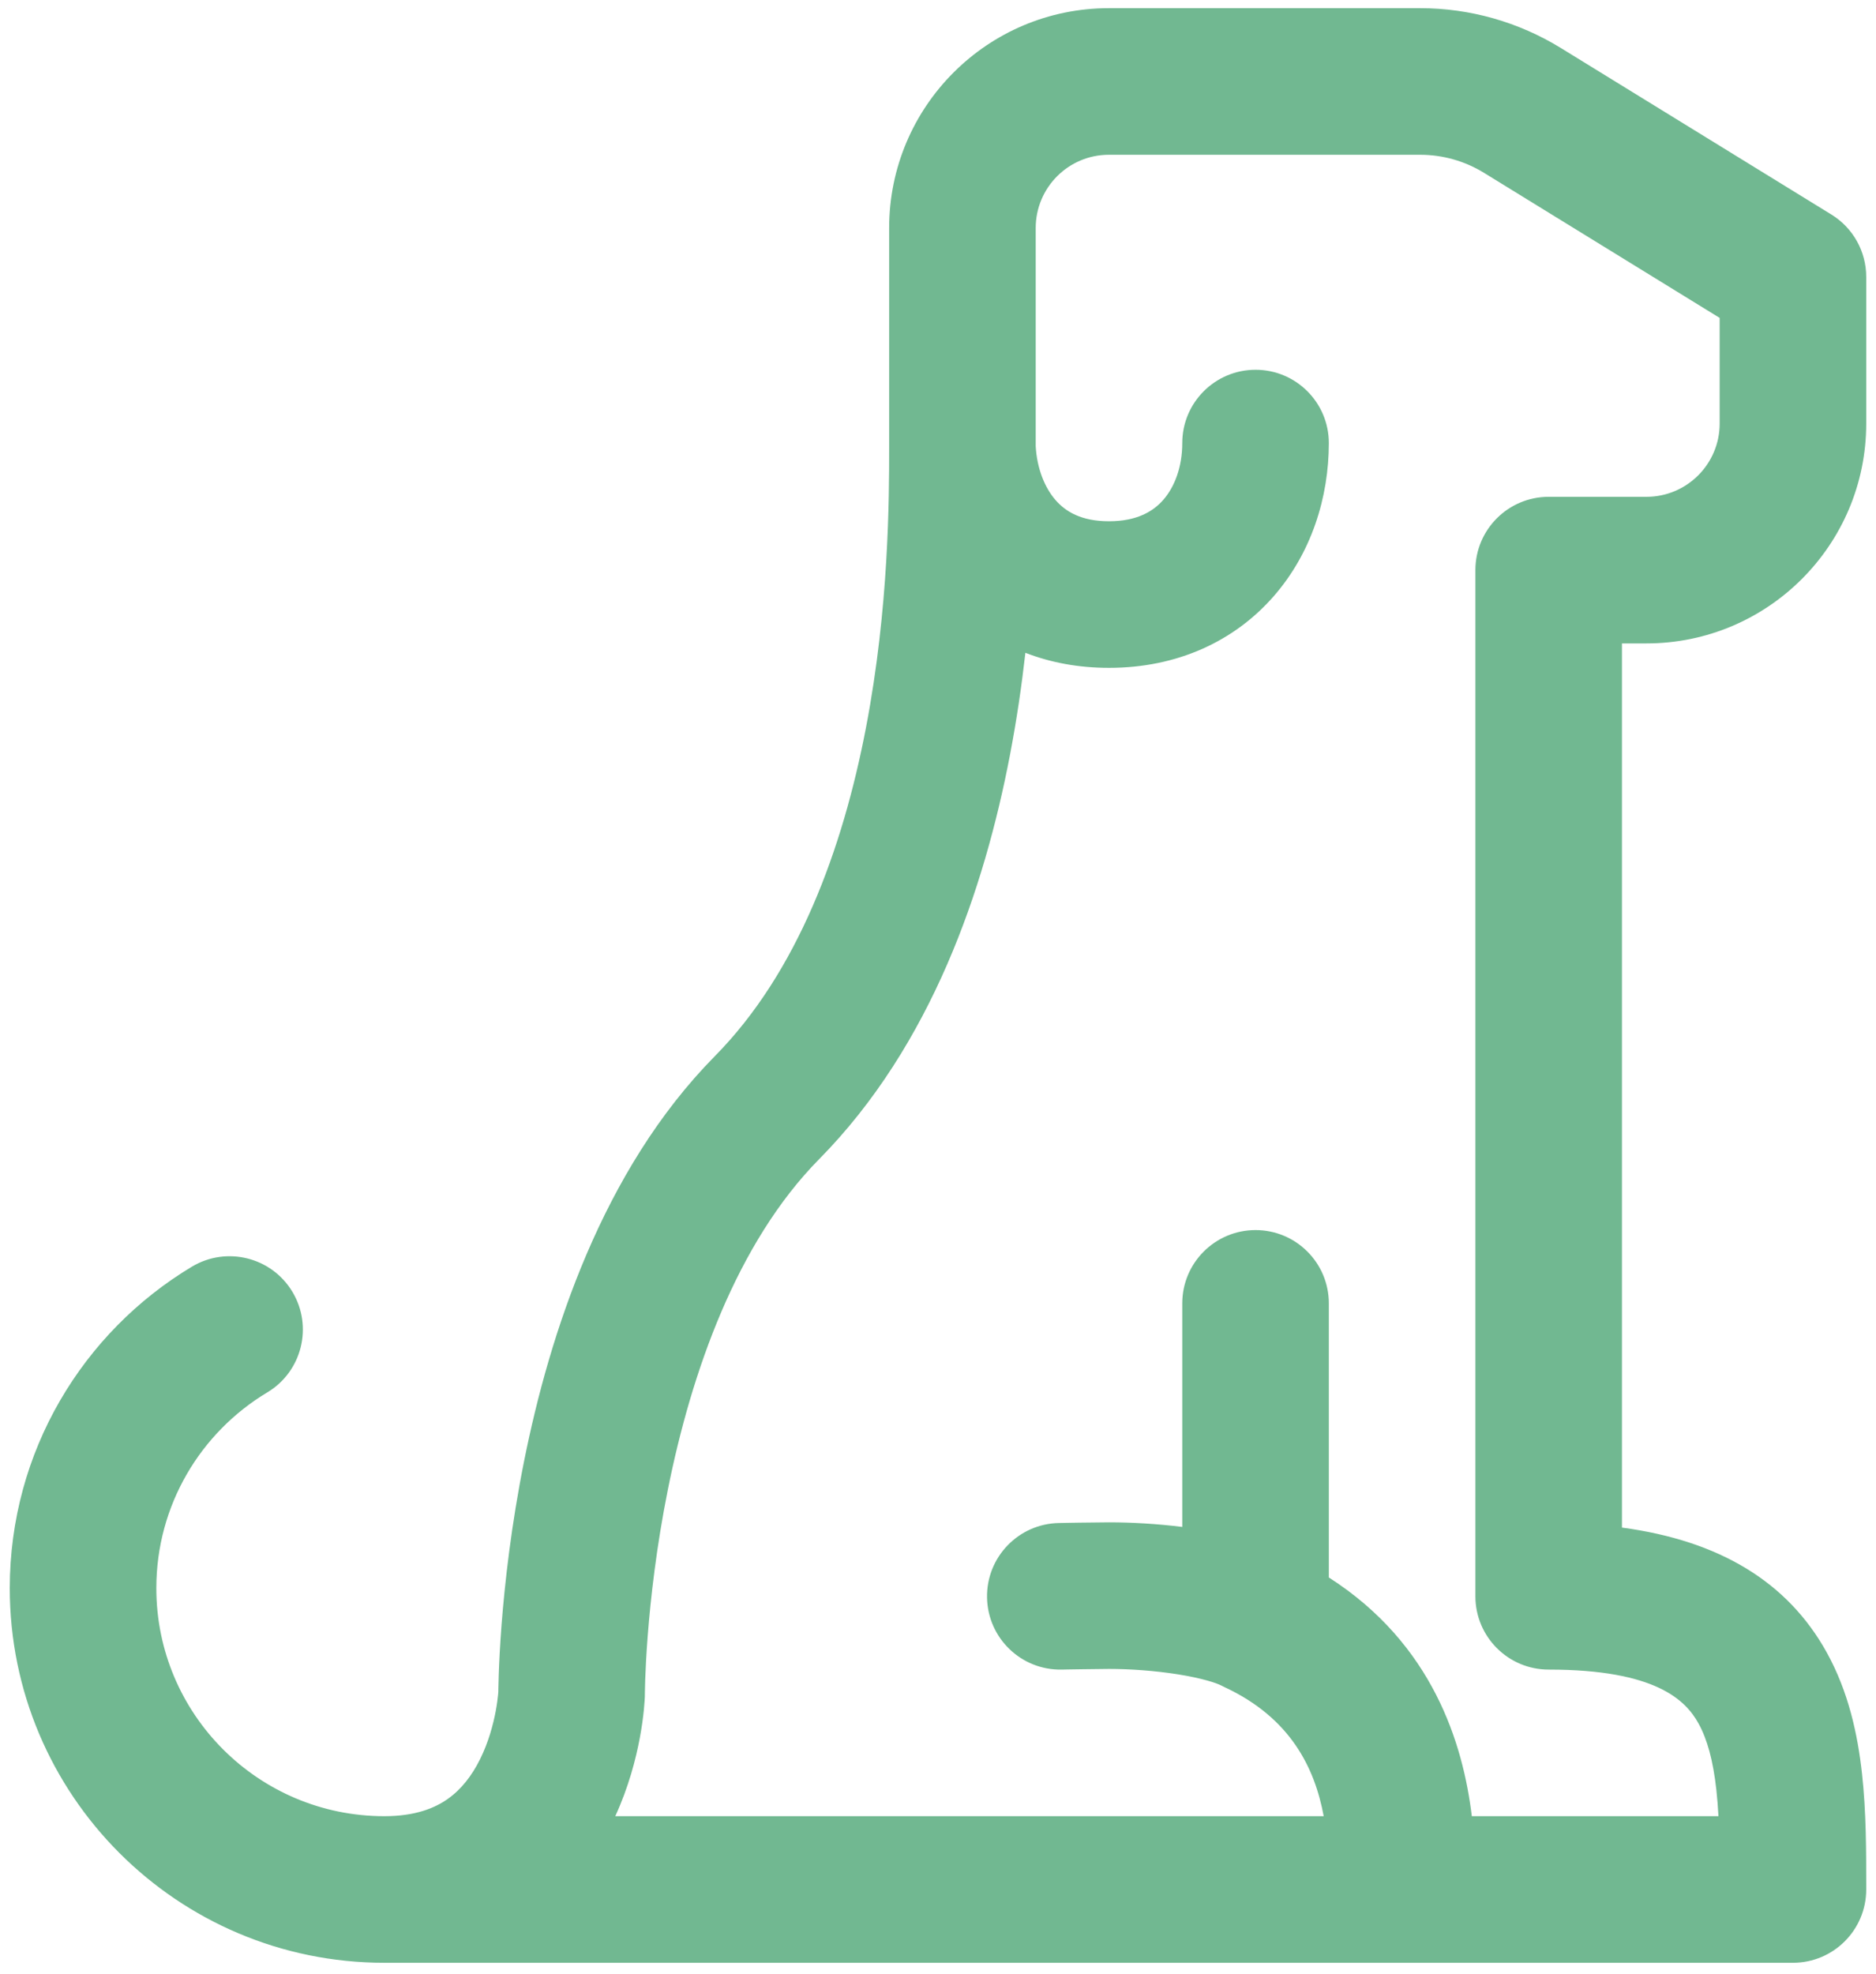 <svg xmlns="http://www.w3.org/2000/svg" fill="none" viewBox="0 0 96 101" height="101" width="96">
<path fill="#71B891" d="M56.745 0.418L72.673 0.418C75.219 0.418 77.71 1.125 79.876 2.458L93.716 10.975C94.825 11.657 95.5 12.866 95.5 14.168V21.668C95.5 27.881 90.463 32.918 84.25 32.918H83V78.153C87.985 78.822 91.472 80.926 93.473 84.53C94.59 86.542 95.063 88.731 95.284 90.744C95.501 92.699 95.5 94.74 95.5 96.542V96.668C95.5 98.739 93.821 100.418 91.75 100.418H71.754H19.667C9.081 100.418 0.5 91.837 0.5 81.252C0.5 74.261 4.245 68.149 9.819 64.805C11.595 63.74 13.899 64.316 14.964 66.092C16.029 67.868 15.453 70.172 13.677 71.237C10.268 73.282 8 77.004 8 81.252C8 87.695 13.223 92.918 19.667 92.918C21.259 92.918 22.25 92.502 22.908 92.039C23.604 91.549 24.148 90.848 24.567 90.002C24.99 89.15 25.234 88.254 25.368 87.54C25.433 87.191 25.468 86.909 25.486 86.727C25.494 86.648 25.498 86.59 25.501 86.555L25.503 86.381C25.506 86.211 25.511 85.97 25.522 85.665C25.543 85.055 25.585 84.186 25.667 83.117C25.832 80.984 26.162 78.03 26.823 74.732C28.119 68.272 30.802 59.891 36.581 54.034C40.821 49.737 43.125 43.441 44.317 37.214C45.495 31.059 45.5 25.458 45.5 22.918V11.668C45.5 5.458 50.529 0.418 56.745 0.418ZM29.25 86.668C32.998 86.793 32.998 86.797 32.998 86.797L32.997 86.809L32.997 86.828L32.994 86.878L32.986 87.021C32.979 87.135 32.967 87.286 32.949 87.469C32.913 87.834 32.85 88.333 32.739 88.922C32.54 89.985 32.173 91.419 31.485 92.918H67.737C67.281 90.45 66.039 87.888 62.667 86.318C62.612 86.292 62.557 86.265 62.504 86.237C62.243 86.1 61.497 85.854 60.258 85.658C59.108 85.476 57.837 85.384 56.75 85.384C56.482 85.384 55.892 85.392 55.336 85.401L54.628 85.412L54.333 85.418H54.328C52.257 85.456 50.547 83.808 50.51 81.737C50.471 79.666 52.12 77.957 54.19 77.919L54.498 77.913L55.218 77.901C55.755 77.893 56.411 77.884 56.75 77.884C57.923 77.884 59.227 77.961 60.5 78.119V66.682C60.5 64.611 62.179 62.932 64.25 62.932C66.321 62.932 68 64.611 68 66.682V80.705C73.324 84.111 74.87 89.218 75.317 92.918H87.938C87.912 92.453 87.878 92.003 87.83 91.565C87.664 90.061 87.359 88.97 86.915 88.17C86.265 86.998 84.749 85.418 79.25 85.418C77.179 85.418 75.5 83.739 75.5 81.668V29.168C75.5 27.097 77.179 25.418 79.25 25.418H84.25C86.321 25.418 88 23.739 88 21.668V16.264L75.945 8.845C74.959 8.238 73.829 7.918 72.673 7.918L56.745 7.918C54.678 7.918 53 9.594 53 11.668V22.827C53.064 23.971 53.46 24.954 54.026 25.597C54.531 26.171 55.329 26.668 56.75 26.668C58.184 26.668 59.014 26.162 59.529 25.573C60.103 24.917 60.5 23.898 60.5 22.668C60.5 20.597 62.179 18.918 64.25 18.918C66.321 18.918 68 20.597 68 22.668C68 25.439 67.114 28.295 65.171 30.513C63.17 32.8 60.249 34.168 56.75 34.168C55.19 34.168 53.757 33.897 52.472 33.398C52.284 35.058 52.029 36.818 51.683 38.625C50.375 45.455 47.679 53.464 41.919 59.302C37.697 63.581 35.381 70.2 34.177 76.206C33.588 79.141 33.293 81.786 33.145 83.695C33.072 84.647 33.035 85.409 33.017 85.925C33.008 86.183 33.004 86.378 33.002 86.505L33 86.641L33 86.668C33 86.709 32.999 86.756 32.998 86.797L29.25 86.668Z"></path>
</svg>
